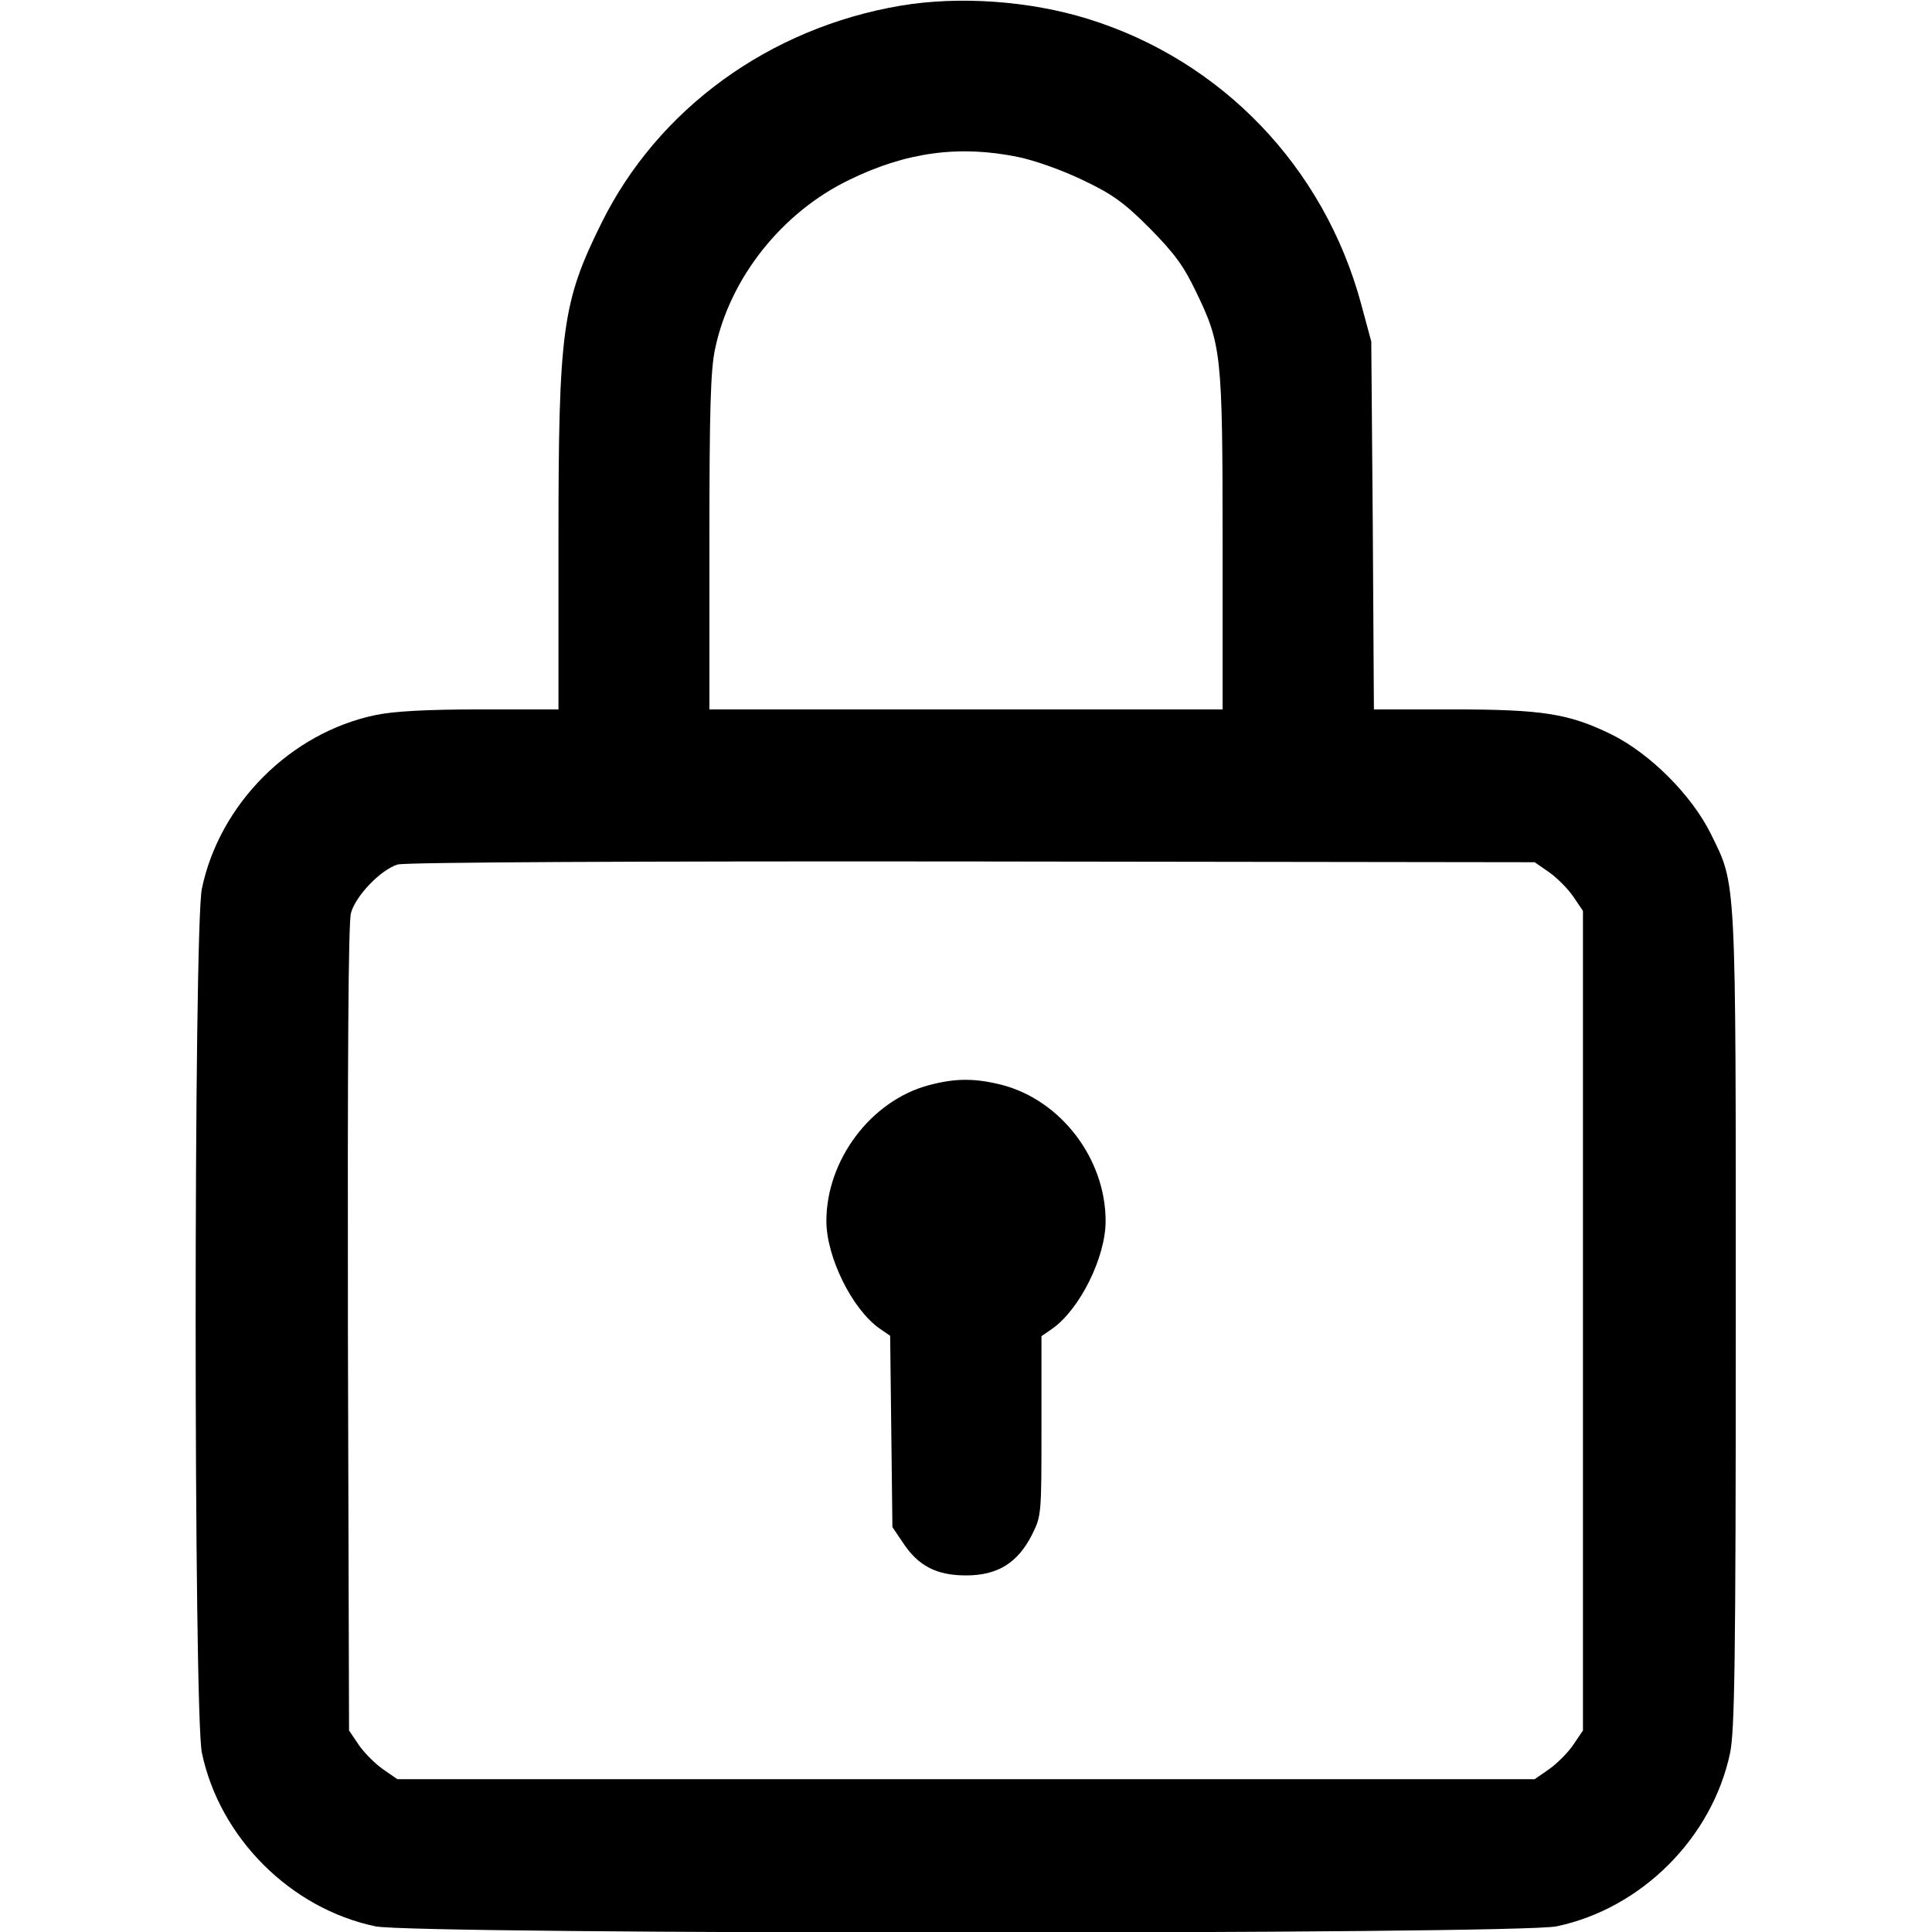 <?xml version="1.0" standalone="no"?>
<!DOCTYPE svg PUBLIC "-//W3C//DTD SVG 20010904//EN"
 "http://www.w3.org/TR/2001/REC-SVG-20010904/DTD/svg10.dtd">
<svg version="1.0" xmlns="http://www.w3.org/2000/svg"
 width="512pt" height="512pt" viewBox="0 0 512 512"
 preserveAspectRatio="xMidYMid meet">

<g transform="translate(0,512) scale(0.1,-0.1)"
stroke="none">
<path d="M2387 5105 c-348 -59 -643 -273 -793 -576 -104 -210 -114 -282 -114
-841 l0 -448 -207 0 c-144 0 -230 -5 -278 -15 -225 -47 -413 -235 -460 -460
-22 -104 -22 -2186 0 -2290 47 -225 235 -413 460 -460 105 -22 3025 -22 3130
0 225 47 413 235 460 460 12 59 15 238 15 1145 0 1193 2 1151 -66 1290 -51
103 -161 213 -264 264 -113 55 -182 66 -422 66 l-207 0 -3 488 -4 487 -27 100
c-98 362 -369 645 -724 755 -155 48 -341 61 -496 35z m311 -401 c44 -9 117
-35 171 -61 78 -37 109 -59 177 -127 65 -66 90 -99 123 -168 68 -140 71 -165
71 -665 l0 -443 -680 0 -680 0 0 443 c0 349 3 457 15 512 39 188 177 362 355
448 151 74 292 93 448 61z m1408 -1896 c21 -15 50 -44 64 -65 l25 -37 0 -1086
0 -1086 -25 -37 c-14 -21 -43 -50 -64 -65 l-39 -27 -1507 0 -1507 0 -39 27
c-21 15 -50 44 -64 65 l-25 37 -3 1064 c-1 705 1 1076 8 1102 12 46 80 116
124 129 18 6 646 9 1522 8 l1491 -2 39 -27z"/>
<path d="M2461 2244 c-153 -41 -271 -198 -271 -360 0 -95 68 -233 140 -284
l29 -20 3 -253 3 -254 27 -40 c41 -63 90 -88 168 -88 84 0 137 33 175 108 25
50 25 54 25 288 l0 238 29 20 c73 52 141 189 141 285 0 165 -118 320 -275 361
-72 18 -123 18 -194 -1z"/>
</g>
</svg>
